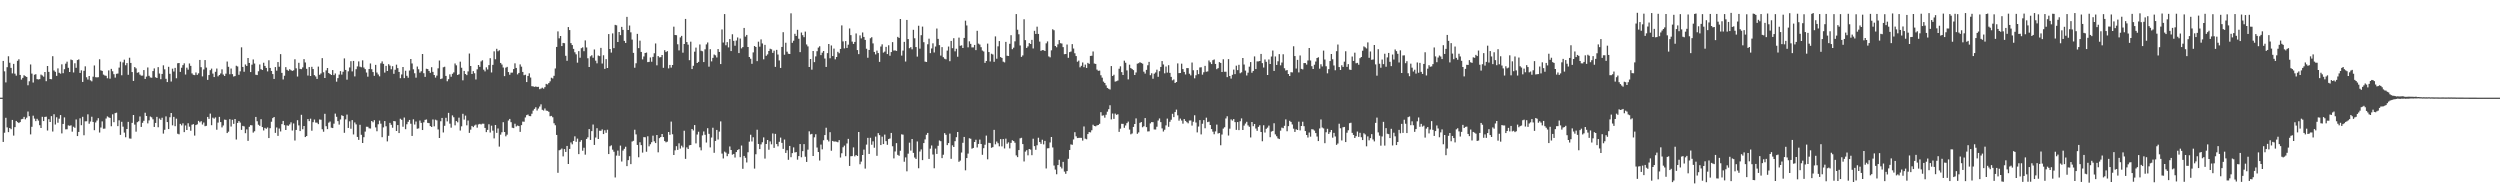 <?xml version="1.0" encoding="UTF-8"?>
<svg xmlns="http://www.w3.org/2000/svg" width="1920" height="150">
  <path d="M0 75.000h1v1.000H0zM1 75.000h1v1.000H1zM2 46.784h1v62.213H2zM3 54.760h1v47.157H3zM4 63.303h1v27.188H4zM5 51.619h1v46.233H5zM6 43.228h1v58.241H6zM7 48.174h1v50.119H7zM8 52.115h1v47.114H8zM9 56.349h1v35.782H9zM10 49.071h1v55.087H10zM11 56.576h1v41.081H11zM12 58.129h1v34.750H12zM13 46.698h1v47.123H13zM14 45.497h1v49.034H14zM15 57.567h1v36.204H15zM16 61.123h1v30.462H16zM17 59.790h1v31.506H17zM18 57.795h1v31.938H18zM19 58.532h1v33.102H19zM20 59.097h1v31.286H20zM21 65.481h1v20.164H21zM22 62.413h1v26.849H22zM23 49.520h1v53.723H23zM24 56.507h1v40.899H24zM25 63.373h1v25.441H25zM26 57.408h1v33.683H26zM27 56.966h1v36.059H27zM28 60.759h1v30.464H28zM29 61.011h1v31.586H29zM30 60.776h1v35.361H30zM31 57.276h1v41.021H31zM32 57.977h1v31.701H32zM33 58.858h1v34.098H33zM34 55.274h1v34.534H34zM35 62.379h1v27.237H35zM36 50.709h1v49.564H36zM37 55.184h1v36.350H37zM38 60.678h1v33.027H38zM39 60.891h1v28.324H39zM40 43.157h1v57.872H40zM41 54.121h1v33.641H41zM42 55.121h1v40.500H42zM43 58.291h1v31.795H43zM44 52.548h1v41.704H44zM45 55.919h1v35.210H45zM46 56.594h1v31.770H46zM47 49.420h1v53.033H47zM48 56.226h1v38.973H48zM49 53.136h1v37.029H49zM50 48.900h1v50.445H50zM51 47.369h1v51.919H51zM52 52.085h1v44.232H52zM53 55.292h1v41.347H53zM54 45.726h1v50.525H54zM55 46.160h1v54.948H55zM56 55.628h1v41.702H56zM57 48.589h1v49.542H57zM58 52.091h1v39.675H58zM59 46.126h1v58.374H59zM60 45.626h1v55.701H60zM61 56.011h1v34.877H61zM62 53.990h1v42.167H62zM63 62.903h1v26.820H63zM64 54.374h1v49.500H64zM65 50.932h1v42.250H65zM66 59.351h1v33.801H66zM67 61.078h1v26.739H67zM68 58.389h1v36.633H68zM69 61.714h1v31.639H69zM70 62.438h1v27.205H70zM71 58.890h1v34.758H71zM72 50.290h1v49.699H72zM73 59.264h1v34.813H73zM74 59.453h1v33.116H74zM75 59.295h1v31.486H75zM76 45.519h1v56.268H76zM77 53.999h1v43.961H77zM78 54.455h1v38.779H78zM79 57.288h1v41.605H79zM80 57.965h1v40.785H80zM81 58.192h1v32.820H81zM82 60.102h1v29.308H82zM83 54.065h1v36.026H83zM84 60.420h1v30.147H84zM85 52.878h1v44.093H85zM86 54.708h1v33.099H86zM87 57.004h1v36.854H87zM88 59.587h1v27.302H88zM89 56.693h1v29.836H89zM90 56.454h1v40.437H90zM91 51.922h1v40.515H91zM92 47.381h1v56.202H92zM93 57.796h1v35.761H93zM94 47.940h1v49.352H94zM95 45.836h1v56.016H95zM96 50.108h1v55.336H96zM97 48.441h1v50.656H97zM98 57.433h1v36.176H98zM99 44.318h1v62.007H99zM100 48.355h1v58.132H100zM101 55.342h1v39.044H101zM102 62.167h1v26.166H102zM103 51.527h1v44.170H103zM104 52.529h1v48.576H104zM105 55.875h1v37.966H105zM106 55.486h1v37.672H106zM107 57.287h1v32.179H107zM108 58.129h1v39.356H108zM109 58.056h1v36.274H109zM110 53.812h1v38.971H110zM111 60.623h1v25.973H111zM112 58.843h1v30.242H112zM113 51.808h1v42.945H113zM114 58.216h1v34.236H114zM115 59.505h1v29.995H115zM116 59.688h1v30.404H116zM117 54.570h1v37.083H117zM118 52.525h1v44.939H118zM119 59.349h1v35.083H119zM120 59.897h1v29.854H120zM121 51.575h1v46.177H121zM122 56.471h1v34.566H122zM123 60.840h1v31.237H123zM124 56.796h1v33.631H124zM125 50.158h1v52.466H125zM126 53.252h1v46.417H126zM127 60.526h1v28.872H127zM128 63.038h1v30.715H128zM129 51.312h1v47.832H129zM130 56.659h1v33.398H130zM131 62.632h1v24.177H131zM132 52.749h1v43.525H132zM133 54.962h1v34.789H133zM134 52.115h1v44.790H134zM135 60.117h1v31.044H135zM136 48.587h1v54.123H136zM137 48.368h1v54.788H137zM138 55.183h1v39.935H138zM139 52.018h1v44.278H139zM140 50.004h1v44.714H140zM141 48.655h1v52.826H141zM142 57.249h1v39.125H142zM143 51.957h1v47.860H143zM144 53.527h1v41.135H144zM145 48.729h1v48.551H145zM146 50.569h1v49.813H146zM147 56.395h1v39.402H147zM148 57.453h1v37.857H148zM149 57.725h1v46.392H149zM150 55.669h1v40.399H150zM151 57.492h1v37.997H151zM152 56.321h1v36.515H152zM153 46.042h1v47.888H153zM154 51.609h1v41.451H154zM155 58.663h1v36.986H155zM156 53.350h1v40.759H156zM157 46.128h1v50.814H157zM158 51.915h1v44.687H158zM159 61.344h1v28.445H159zM160 57.657h1v33.618H160zM161 53.920h1v33.336H161zM162 52.664h1v43.503H162zM163 56.513h1v33.861H163zM164 59.196h1v31.944H164zM165 55.162h1v35.009H165zM166 52.616h1v47.018H166zM167 58.604h1v35.554H167zM168 57.583h1v32.166H168zM169 56.444h1v37.282H169zM170 53.253h1v44.594H170zM171 57.255h1v39.124H171zM172 58.377h1v33.478H172zM173 56.579h1v35.497H173zM174 47.281h1v54.892H174zM175 51.284h1v49.829H175zM176 57.024h1v34.510H176zM177 52.629h1v44.529H177zM178 56.933h1v35.091H178zM179 58.762h1v36.372H179zM180 58.423h1v32.950H180zM181 50.468h1v56.699H181zM182 51.023h1v43.404H182zM183 57.448h1v35.538H183zM184 54.780h1v39.373H184zM185 36.328h1v63.402H185zM186 51.423h1v45.244H186zM187 55.069h1v42.003H187zM188 49.500h1v52.817H188zM189 50.630h1v48.767H189zM190 44.532h1v63.671H190zM191 48.344h1v49.027H191zM192 55.371h1v40.733H192zM193 49.658h1v46.620H193zM194 45.646h1v56.183H194zM195 48.797h1v52.008H195zM196 57.402h1v32.408H196zM197 57.664h1v35.478H197zM198 54.709h1v41.072H198zM199 49.508h1v47.168H199zM200 53.120h1v38.439H200zM201 53.780h1v43.814H201zM202 48.196h1v52.027H202zM203 50.647h1v47.531H203zM204 52.192h1v46.744H204zM205 54.846h1v43.039H205zM206 46.283h1v59.772H206zM207 52.165h1v46.281H207zM208 54.490h1v38.980H208zM209 56.889h1v33.849H209zM210 60.631h1v29.235H210zM211 51.498h1v50.534H211zM212 54.270h1v43.632H212zM213 47.658h1v56.697H213zM214 51.274h1v47.429H214zM215 41.556h1v59.384H215zM216 55.945h1v39.386H216zM217 61.041h1v31.833H217zM218 58.156h1v37.966H218zM219 51.550h1v48.269H219zM220 53.611h1v42.700H220zM221 54.378h1v42.244H221zM222 53.170h1v42.375H222zM223 53.893h1v40.055H223zM224 54.460h1v45.764H224zM225 53.990h1v40.844H225zM226 45.519h1v62.406H226zM227 52.480h1v47.293H227zM228 58.774h1v33.549H228zM229 48.218h1v48.066H229zM230 52.903h1v47.760H230zM231 53.159h1v35.010H231zM232 51.744h1v47.543H232zM233 45.428h1v51.361H233zM234 47.978h1v57.301H234zM235 52.836h1v51.644H235zM236 58.022h1v33.415H236zM237 51.504h1v41.536H237zM238 58.380h1v32.774H238zM239 51.319h1v49.067H239zM240 53.064h1v40.800H240zM241 57.681h1v34.111H241zM242 58.702h1v35.479H242zM243 60.617h1v33.572H243zM244 51.128h1v44.182H244zM245 57.467h1v34.302H245zM246 56.437h1v35.499H246zM247 44.633h1v54.667H247zM248 55.513h1v45.683H248zM249 59.926h1v27.465H249zM250 54.062h1v42.835H250zM251 52.247h1v46.951H251zM252 56.080h1v38.111H252zM253 56.828h1v36.531H253zM254 57.616h1v40.414H254zM255 53.797h1v44.554H255zM256 57.698h1v37.256H256zM257 56.444h1v30.780H257zM258 62.730h1v26.973H258zM259 60.021h1v33.017H259zM260 57.305h1v38.374H260zM261 54.633h1v37.124H261zM262 57.281h1v31.256H262zM263 55.110h1v33.969H263zM264 44.874h1v57.116H264zM265 53.731h1v37.987H265zM266 61.162h1v26.865H266zM267 54.776h1v43.479H267zM268 51.822h1v41.348H268zM269 47.010h1v51.877H269zM270 54.838h1v37.434H270zM271 46.804h1v56.445H271zM272 58.679h1v35.393H272zM273 53.145h1v42.411H273zM274 50.982h1v54.173H274zM275 47.144h1v60.293H275zM276 51.177h1v44.654H276zM277 51.642h1v51.884H277zM278 46.311h1v63.530H278zM279 51.840h1v53.534H279zM280 53.117h1v47.957H280zM281 55.729h1v41.586H281zM282 58.881h1v38.521H282zM283 52.982h1v45.558H283zM284 48.717h1v49.993H284zM285 53.141h1v39.811H285zM286 55.347h1v38.577H286zM287 58.208h1v34.103H287zM288 49.797h1v48.048H288zM289 55.692h1v45.108H289zM290 57.178h1v38.260H290zM291 58.648h1v33.980H291zM292 48.656h1v46.324H292zM293 47.148h1v58.214H293zM294 49.065h1v48.780H294zM295 55.773h1v37.195H295zM296 50.578h1v46.420H296zM297 54.507h1v54.091H297zM298 49.327h1v54.954H298zM299 50.367h1v43.971H299zM300 53.172h1v42.662H300zM301 50.829h1v47.257H301zM302 56.667h1v36.253H302zM303 53.574h1v39.600H303zM304 49.650h1v50.942H304zM305 52.302h1v43.770H305zM306 55.263h1v46.931H306zM307 60.042h1v31.161H307zM308 57.181h1v34.848H308zM309 51.478h1v45.861H309zM310 60.008h1v30.247H310zM311 54.326h1v44.898H311zM312 58.219h1v37.215H312zM313 59.706h1v33.847H313zM314 54.174h1v37.944H314zM315 45.332h1v49.678H315zM316 48.719h1v55.659H316zM317 53.228h1v38.396H317zM318 56.257h1v39.399H318zM319 59.629h1v33.695H319zM320 51.113h1v47.747H320zM321 53.180h1v45.410H321zM322 55.801h1v36.778H322zM323 54.715h1v39.643H323zM324 41.450h1v58.415H324zM325 56.217h1v37.714H325zM326 59.035h1v33.028H326zM327 52.774h1v38.951H327zM328 53.020h1v41.336H328zM329 54.497h1v40.063H329zM330 55.914h1v40.905H330zM331 51.584h1v45.941H331zM332 55.207h1v36.519H332zM333 57.578h1v39.421H333zM334 59.596h1v32.295H334zM335 58.062h1v34.417H335zM336 52.465h1v46.977H336zM337 46.486h1v59.491H337zM338 60.720h1v32.399H338zM339 60.260h1v30.299H339zM340 51.679h1v50.033H340zM341 51.240h1v45.352H341zM342 58.296h1v32.195H342zM343 62.391h1v30.822H343zM344 60.806h1v25.872H344zM345 57.064h1v37.889H345zM346 58.940h1v39.090H346zM347 56.656h1v31.971H347zM348 55.611h1v34.474H348zM349 48.766h1v47.482H349zM350 50.181h1v42.794H350zM351 57.608h1v36.329H351zM352 57.061h1v33.283H352zM353 47.367h1v52.867H353zM354 52.006h1v45.014H354zM355 61.673h1v25.701H355zM356 54.475h1v37.398H356zM357 56.841h1v31.924H357zM358 57.707h1v38.563H358zM359 54.832h1v37.725H359zM360 41.092h1v60.936H360zM361 50.664h1v48.896H361zM362 56.837h1v39.885H362zM363 54.653h1v42.989H363zM364 56.272h1v40.155H364zM365 61.030h1v34.663H365zM366 53.259h1v44.777H366zM367 49.895h1v45.633H367zM368 51.358h1v43.788H368zM369 47.140h1v48.471H369zM370 46.304h1v48.674H370zM371 53.508h1v41.506H371zM372 54.829h1v43.418H372zM373 51.712h1v49.770H373zM374 53.339h1v46.397H374zM375 50.010h1v45.418H375zM376 44.672h1v57.105H376zM377 55.649h1v40.855H377zM378 49.836h1v50.508H378zM379 39.410h1v66.866H379zM380 45.530h1v50.457H380zM381 37.467h1v64.600H381zM382 39.351h1v59.315H382zM383 38.599h1v73.996H383zM384 48.343h1v55.066H384zM385 49.560h1v52.028H385zM386 51.866h1v41.981H386zM387 58.495h1v42.861H387zM388 51.970h1v52.756H388zM389 51.332h1v52.087H389zM390 55.329h1v37.266H390zM391 57.393h1v33.929H391zM392 55.830h1v38.037H392zM393 55.739h1v42.380H393zM394 53.049h1v45.359H394zM395 48.630h1v46.422H395zM396 52.191h1v44.917H396zM397 57.138h1v39.283H397zM398 55.988h1v40.842H398zM399 49.441h1v51.814H399zM400 51.206h1v44.919H400zM401 55.263h1v38.113H401zM402 57.757h1v35.723H402zM403 57.401h1v32.804H403zM404 63.052h1v25.361H404zM405 58.322h1v29.629H405zM406 56.326h1v32.815H406zM407 59.548h1v29.672H407zM408 66.185h1v21.140H408zM409 66.351h1v18.587H409zM410 66.689h1v16.918H410zM411 66.408h1v15.988H411zM412 66.758h1v18.144H412zM413 66.685h1v16.658H413zM414 68.492h1v13.308H414zM415 67.999h1v12.129H415zM416 67.340h1v17.007H416zM417 68.101h1v16.783H417zM418 66.913h1v16.377H418zM419 64.396h1v20.559H419zM420 64.859h1v20.292H420zM421 63.815h1v22.025H421zM422 62.463h1v26.847H422zM423 59.704h1v29.298H423zM424 60.269h1v29.779H424zM425 58.196h1v36.479H425zM426 52.569h1v43.616H426zM427 36.062h1v67.582H427zM428 24.114h1v108.590H428zM429 29.444h1v85.963H429zM430 27.634h1v87.316H430zM431 35.397h1v78.658H431zM432 32.961h1v87.140H432zM433 33.171h1v81.324H433zM434 42.848h1v73.847H434zM435 46.684h1v65.385H435zM436 20.804h1v105.136H436zM437 23.069h1v91.325H437zM438 33.101h1v76.295H438zM439 34.609h1v76.240H439zM440 37.554h1v70.699H440zM441 40.127h1v64.553H441zM442 41.703h1v67.179H442zM443 48.149h1v58.292H443zM444 39.279h1v79.116H444zM445 44.348h1v64.539H445zM446 37.028h1v70.606H446zM447 36.351h1v79.426H447zM448 39.322h1v74.114H448zM449 31.039h1v87.762H449zM450 36.451h1v70.238H450zM451 44.763h1v60.721H451zM452 51.480h1v47.626H452zM453 43.288h1v64.159H453zM454 42.448h1v58.243H454zM455 44.338h1v51.299H455zM456 38.009h1v73.317H456zM457 46.571h1v59.037H457zM458 48.623h1v49.836H458zM459 42.657h1v64.104H459zM460 43.131h1v57.257H460zM461 36.781h1v63.652H461zM462 48.808h1v50.593H462zM463 42.436h1v60.504H463zM464 52.882h1v47.144H464zM465 45.412h1v56.581H465zM466 52.209h1v47.439H466zM467 26.142h1v92.206H467zM468 37.622h1v74.725H468zM469 40.410h1v71.203H469zM470 25.643h1v89.318H470zM471 36.963h1v79.594H471zM472 19.106h1v117.200H472zM473 19.478h1v100.039H473zM474 32.253h1v83.407H474zM475 24.564h1v95.082H475zM476 26.971h1v84.846H476zM477 20.632h1v103.434H477zM478 22.958h1v92.686H478zM479 31.406h1v82.858H479zM480 32.991h1v79.715H480zM481 12.931h1v114.659H481zM482 23.031h1v99.939H482zM483 19.630h1v100.357H483zM484 24.841h1v101.218H484zM485 30.424h1v78.261H485zM486 40.591h1v67.563H486zM487 52.018h1v47.630H487zM488 48.598h1v54.598H488zM489 26.024h1v85.283H489zM490 36.944h1v83.830H490zM491 31.246h1v78.016H491zM492 39.898h1v71.543H492zM493 45.632h1v71.575H493zM494 43.383h1v61.922H494zM495 40.717h1v64.722H495zM496 40.320h1v76.233H496zM497 47.720h1v56.926H497zM498 47.490h1v64.870H498zM499 44.135h1v66.657H499zM500 47.389h1v61.810H500zM501 43.690h1v60.517H501zM502 40.888h1v67.664H502zM503 33.386h1v76.507H503zM504 50.198h1v53.482H504zM505 43.038h1v73.970H505zM506 44.088h1v62.016H506zM507 43.864h1v61.357H507zM508 42.227h1v60.696H508zM509 52.048h1v53.216H509zM510 38.544h1v69.805H510zM511 40.002h1v69.330H511zM512 39.262h1v69.515H512zM513 52.536h1v48.834H513zM514 49.851h1v53.670H514zM515 51.924h1v41.452H515zM516 49.926h1v53.168H516zM517 20.459h1v98.566H517zM518 26.882h1v88.580H518zM519 27.036h1v85.250H519zM520 33.974h1v81.116H520zM521 38.690h1v71.382H521zM522 28.697h1v85.431H522zM523 27.554h1v84.293H523zM524 40.443h1v72.744H524zM525 33.783h1v66.638H525zM526 14.543h1v107.477H526zM527 32.323h1v80.855H527zM528 34.298h1v80.129H528zM529 46.218h1v65.382H529zM530 31.997h1v79.361H530zM531 53.055h1v46.018H531zM532 50.536h1v49.667H532zM533 39.682h1v56.387H533zM534 36.581h1v73.543H534zM535 48.366h1v54.938H535zM536 47.514h1v53.657H536zM537 34.146h1v79.013H537zM538 38.967h1v76.464H538zM539 39.388h1v64.586H539zM540 47.692h1v53.279H540zM541 37.883h1v65.619H541zM542 34.087h1v75.357H542zM543 32.615h1v65.830H543zM544 51.203h1v51.581H544zM545 37.797h1v75.386H545zM546 47.157h1v58.467H546zM547 44.427h1v53.656H547zM548 41.894h1v75.479H548zM549 42.495h1v65.743H549zM550 44.115h1v55.694H550zM551 37.669h1v69.515H551zM552 39.904h1v61.163H552zM553 49.187h1v44.038H553zM554 22.618h1v95.356H554zM555 32.653h1v89.050H555zM556 10.820h1v105.619H556zM557 34.742h1v82.462H557zM558 32.348h1v87.631H558zM559 36.427h1v81.704H559zM560 29.997h1v82.501H560zM561 39.222h1v75.967H561zM562 26.307h1v92.474H562zM563 31.397h1v86.817H563zM564 35.143h1v85.860H564zM565 31.116h1v85.657H565zM566 28.798h1v86.448H566zM567 40.744h1v73.816H567zM568 29.599h1v91.126H568zM569 37.152h1v74.608H569zM570 36.165h1v93.473H570zM571 21.447h1v98.287H571zM572 28.134h1v93.080H572zM573 26.814h1v97.959H573zM574 36.107h1v80.840H574zM575 43.761h1v65.028H575zM576 45.132h1v58.323H576zM577 49.007h1v59.641H577zM578 40.267h1v65.160H578zM579 35.318h1v94.180H579zM580 36.092h1v82.361H580zM581 46.929h1v52.704H581zM582 32.000h1v78.566H582zM583 35.860h1v78.617H583zM584 30.281h1v80.596H584zM585 33.401h1v75.876H585zM586 45.563h1v59.937H586zM587 34.462h1v87.334H587zM588 42.841h1v67.753H588zM589 41.792h1v65.743H589zM590 39.190h1v75.812H590zM591 37.440h1v71.134H591zM592 37.877h1v72.973H592zM593 40.592h1v61.926H593zM594 38.917h1v74.667H594zM595 51.358h1v51.430H595zM596 38.303h1v72.358H596zM597 41.856h1v70.511H597zM598 46.433h1v62.465H598zM599 52.183h1v53.496H599zM600 36.052h1v73.651H600zM601 24.750h1v89.573H601zM602 42.047h1v65.107H602zM603 32.812h1v84.637H603zM604 39.669h1v75.719H604zM605 41.282h1v81.450H605zM606 41.464h1v70.612H606zM607 10.219h1v110.494H607zM608 32.860h1v84.727H608zM609 31.273h1v81.910H609zM610 25.945h1v91.163H610zM611 27.607h1v89.193H611zM612 22.867h1v99.740H612zM613 29.763h1v90.100H613zM614 40.024h1v70.643H614zM615 24.989h1v95.812H615zM616 27.047h1v89.014H616zM617 28.572h1v82.105H617zM618 24.268h1v96.087H618zM619 34.140h1v90.247H619zM620 35.611h1v79.310H620zM621 51.451h1v49.411H621zM622 45.288h1v57.939H622zM623 53.512h1v49.308H623zM624 39.174h1v80.646H624zM625 47.703h1v57.788H625zM626 43.292h1v59.829H626zM627 39.308h1v74.004H627zM628 36.554h1v80.207H628zM629 35.509h1v87.793H629zM630 42.331h1v68.718H630zM631 40.448h1v74.216H631zM632 39.170h1v68.554H632zM633 44.954h1v58.777H633zM634 51.393h1v46.692H634zM635 40.781h1v66.580H635zM636 33.769h1v74.882H636zM637 44.761h1v56.751H637zM638 34.916h1v80.833H638zM639 43.069h1v65.168H639zM640 37.341h1v71.421H640zM641 45.592h1v63.044H641zM642 43.754h1v65.110H642zM643 39.774h1v69.478H643zM644 40.888h1v66.732H644zM645 37.579h1v83.415H645zM646 19.482h1v98.245H646zM647 31.784h1v81.312H647zM648 37.150h1v74.681H648zM649 31.559h1v88.417H649zM650 36.838h1v73.368H650zM651 34.282h1v72.373H651zM652 21.860h1v105.567H652zM653 26.997h1v93.025H653zM654 31.957h1v87.899H654zM655 33.733h1v79.490H655zM656 32.200h1v87.917H656zM657 25.711h1v93.348H657zM658 38.428h1v81.405H658zM659 41.574h1v59.819H659zM660 27.196h1v98.949H660zM661 29.497h1v94.609H661zM662 24.908h1v94.126H662zM663 28.363h1v86.532H663zM664 30.665h1v98.816H664zM665 37.438h1v73.609H665zM666 44.319h1v61.553H666zM667 38.371h1v79.853H667zM668 29.365h1v76.441H668zM669 28.577h1v82.580H669zM670 33.330h1v75.190H670zM671 39.879h1v73.590H671zM672 41.771h1v63.143H672zM673 38.868h1v80.776H673zM674 40.745h1v61.513H674zM675 47.519h1v56.244H675zM676 35.735h1v75.684H676zM677 34.042h1v70.903H677zM678 40.404h1v70.219H678zM679 39.638h1v63.719H679zM680 35.995h1v72.399H680zM681 41.520h1v69.676H681zM682 34.745h1v72.078H682zM683 42.780h1v63.544H683zM684 39.981h1v62.126H684zM685 32.355h1v79.965H685zM686 38.785h1v82.884H686zM687 38.697h1v77.629H687zM688 39.093h1v70.857H688zM689 28.290h1v90.642H689zM690 29.151h1v90.482H690zM691 14.570h1v101.214H691zM692 42.699h1v60.487H692zM693 38.855h1v64.566H693zM694 32.145h1v92.055H694zM695 47.272h1v73.630H695zM696 15.299h1v116.269H696zM697 30.006h1v88.032H697zM698 37.007h1v72.564H698zM699 36.183h1v79.493H699zM700 37.871h1v68.898H700zM701 22.902h1v94.515H701zM702 29.382h1v91.605H702zM703 36.146h1v85.902H703zM704 43.450h1v65.194H704zM705 19.744h1v109.462H705zM706 37.402h1v78.997H706zM707 27.046h1v87.708H707zM708 20.408h1v102.577H708zM709 32.405h1v77.469H709zM710 47.306h1v59.730H710zM711 47.631h1v55.916H711zM712 34.002h1v68.075H712zM713 29.719h1v92.341H713zM714 40.803h1v73.370H714zM715 37.245h1v74.488H715zM716 33.272h1v85.385H716zM717 40.299h1v88.932H717zM718 35.717h1v78.421H718zM719 21.927h1v96.272H719zM720 29.860h1v82.099H720zM721 34.670h1v73.183H721zM722 42.697h1v65.748H722zM723 36.184h1v85.271H723zM724 43.927h1v74.917H724zM725 45.127h1v57.115H725zM726 45.577h1v57.959H726zM727 38.867h1v72.605H727zM728 35.731h1v74.128H728zM729 46.988h1v55.641H729zM730 31.457h1v90.501H730zM731 37.006h1v74.615H731zM732 29.356h1v83.518H732zM733 39.405h1v69.057H733zM734 37.451h1v67.940H734zM735 43.587h1v57.814H735zM736 28.892h1v95.389H736zM737 35.170h1v88.195H737zM738 34.821h1v82.340H738zM739 36.884h1v72.787H739zM740 29.126h1v76.045H740zM741 15.896h1v114.904H741zM742 19.575h1v101.824H742zM743 36.345h1v81.608H743zM744 31.746h1v74.435H744zM745 33.673h1v72.863H745zM746 36.425h1v77.771H746zM747 36.391h1v77.216H747zM748 34.496h1v74.570H748zM749 38.490h1v68.827H749zM750 23.645h1v89.597H750zM751 33.509h1v77.020H751zM752 34.212h1v72.985H752zM753 36.271h1v74.337H753zM754 38.783h1v80.086H754zM755 39.532h1v74.281H755zM756 48.286h1v62.881H756zM757 46.847h1v57.274H757zM758 33.494h1v88.864H758zM759 39.987h1v69.697H759zM760 47.217h1v62.718H760zM761 41.268h1v72.245H761zM762 41.844h1v71.152H762zM763 47.472h1v52.247H763zM764 27.978h1v82.890H764zM765 45.098h1v63.583H765zM766 35.581h1v74.451H766zM767 31.561h1v80.808H767zM768 43.810h1v63.027H768zM769 44.501h1v67.939H769zM770 47.341h1v59.479H770zM771 47.921h1v66.094H771zM772 32.146h1v74.326H772zM773 42.822h1v67.567H773zM774 42.984h1v66.323H774zM775 33.647h1v80.308H775zM776 27.037h1v82.689H776zM777 37.792h1v69.935H777zM778 36.590h1v71.767H778zM779 31.767h1v77.876H779zM780 10.813h1v108.515H780zM781 22.835h1v97.862H781zM782 26.303h1v88.964H782zM783 34.927h1v71.307H783zM784 43.692h1v62.139H784zM785 42.554h1v68.108H785zM786 14.793h1v109.190H786zM787 30.812h1v85.637H787zM788 36.833h1v78.517H788zM789 35.634h1v83.645H789zM790 33.111h1v81.303H790zM791 33.806h1v81.072H791zM792 30.621h1v88.596H792zM793 37.245h1v69.294H793zM794 23.655h1v88.564H794zM795 26.055h1v88.974H795zM796 20.464h1v91.097H796zM797 26.051h1v79.741H797zM798 31.951h1v77.148H798zM799 39.086h1v71.394H799zM800 38.427h1v68.869H800zM801 38.568h1v72.320H801zM802 39.187h1v69.011H802zM803 33.297h1v96.090H803zM804 31.795h1v82.143H804zM805 43.318h1v70.519H805zM806 44.030h1v65.376H806zM807 38.646h1v66.545H807zM808 22.495h1v90.769H808zM809 23.219h1v103.906H809zM810 35.337h1v94.936H810zM811 36.281h1v97.552H811zM812 34.056h1v92.693H812zM813 30.771h1v91.970H813zM814 33.180h1v94.860H814zM815 33.424h1v95.972H815zM816 36.177h1v88.120H816zM817 41.648h1v90.129H817zM818 41.479h1v92.023H818zM819 34.187h1v97.205H819zM820 44.410h1v77.557H820zM821 40.020h1v75.187H821zM822 39.595h1v71.304H822zM823 33.893h1v77.297H823zM824 37.286h1v69.846H824zM825 40.923h1v60.623H825zM826 43.048h1v61.641H826zM827 47.405h1v58.606H827zM828 46.526h1v59.356H828zM829 51.723h1v54.114H829zM830 50.517h1v55.343H830zM831 47.978h1v59.994H831zM832 51.616h1v45.526H832zM833 49.589h1v56.899H833zM834 52.171h1v54.777H834zM835 48.300h1v54.643H835zM836 49.058h1v52.376H836zM837 42.963h1v58.725H837zM838 42.805h1v57.264H838zM839 39.529h1v56.244H839zM840 48.769h1v47.987H840zM841 49.099h1v47.926H841zM842 53.469h1v42.849H842zM843 54.365h1v41.617H843zM844 54.225h1v40.867H844zM845 57.801h1v28.371H845zM846 59.665h1v29.161H846zM847 62.656h1v25.928H847zM848 63.729h1v26.641H848zM849 65.578h1v22.519H849zM850 67.521h1v18.258H850zM851 68.201h1v15.685H851zM852 68.784h1v12.075H852zM853 50.719h1v40.980H853zM854 58.361h1v28.857H854zM855 57.413h1v33.865H855zM856 62.690h1v24.546H856zM857 62.339h1v25.898H857zM858 61.825h1v25.932H858zM859 52.812h1v48.446H859zM860 50.952h1v47.888H860zM861 55.375h1v39.713H861zM862 57.617h1v37.526H862zM863 46.605h1v51.553H863zM864 48.160h1v48.181H864zM865 54.064h1v40.502H865zM866 60.980h1v32.384H866zM867 49.657h1v49.884H867zM868 52.266h1v50.926H868zM869 53.021h1v49.467H869zM870 53.873h1v43.611H870zM871 57.602h1v37.654H871zM872 55.678h1v35.235H872zM873 48.893h1v53.842H873zM874 48.527h1v53.174H874zM875 47.792h1v46.562H875zM876 48.331h1v45.366H876zM877 48.894h1v48.864H877zM878 55.045h1v41.937H878zM879 56.533h1v34.153H879zM880 53.652h1v43.988H880zM881 50.101h1v50.849H881zM882 47.516h1v53.342H882zM883 57.745h1v37.051H883zM884 56.276h1v37.447H884zM885 60.478h1v33.362H885zM886 56.570h1v42.865H886zM887 55.673h1v43.794H887zM888 53.485h1v43.868H888zM889 59.003h1v33.552H889zM890 54.688h1v36.317H890zM891 51.392h1v42.406H891zM892 46.907h1v51.678H892zM893 49.525h1v51.516H893zM894 56.296h1v43.321H894zM895 51.113h1v45.187H895zM896 55.736h1v35.371H896zM897 50.080h1v47.318H897zM898 55.973h1v37.550H898zM899 59.031h1v32.910H899zM900 61.706h1v25.668H900zM901 61.036h1v28.900H901zM902 63.726h1v22.352H902zM903 62.989h1v21.177H903zM904 48.708h1v39.866H904zM905 56.179h1v36.511H905zM906 56.083h1v34.983H906zM907 48.876h1v43.681H907zM908 53.022h1v41.958H908zM909 55.240h1v36.226H909zM910 57.181h1v35.716H910zM911 52.287h1v41.582H911zM912 52.302h1v42.401H912zM913 56.643h1v35.926H913zM914 57.931h1v34.600H914zM915 48.007h1v48.430H915zM916 53.977h1v39.537H916zM917 60.179h1v28.361H917zM918 57.828h1v36.269H918zM919 53.827h1v47.881H919zM920 56.936h1v40.261H920zM921 51.788h1v40.453H921zM922 51.656h1v51.544H922zM923 57.340h1v37.712H923zM924 55.513h1v36.736H924zM925 50.584h1v47.943H925zM926 55.082h1v35.296H926zM927 54.818h1v38.972H927zM928 46.417h1v47.041H928zM929 47.816h1v48.162H929zM930 49.204h1v49.912H930zM931 46.228h1v54.872H931zM932 45.669h1v57.454H932zM933 49.090h1v51.814H933zM934 53.126h1v42.590H934zM935 52.321h1v50.225H935zM936 47.712h1v54.413H936zM937 48.346h1v63.211H937zM938 55.296h1v48.041H938zM939 45.504h1v53.273H939zM940 55.069h1v42.649H940zM941 55.094h1v35.905H941zM942 59.254h1v30.019H942zM943 45.423h1v58.654H943zM944 58.349h1v40.485H944zM945 60.341h1v31.361H945zM946 57.464h1v35.175H946zM947 53.473h1v37.967H947zM948 56.947h1v36.858H948zM949 50.434h1v49.303H949zM950 53.879h1v39.843H950zM951 49.769h1v50.185H951zM952 56.291h1v36.860H952zM953 55.534h1v35.412H953zM954 44.552h1v55.279H954zM955 49.542h1v46.926H955zM956 54.229h1v40.655H956zM957 57.967h1v35.592H957zM958 55.822h1v40.461H958zM959 51.203h1v46.158H959zM960 47.681h1v57.878H960zM961 55.861h1v37.836H961zM962 54.455h1v42.484H962zM963 43.331h1v51.893H963zM964 53.029h1v45.678H964zM965 47.147h1v53.311H965zM966 47.178h1v50.239H966zM967 46.831h1v49.388H967zM968 41.404h1v59.974H968zM969 48.487h1v59.993H969zM970 51.864h1v44.348H970zM971 45.683h1v56.087H971zM972 47.487h1v51.412H972zM973 57.620h1v40.363H973zM974 45.656h1v50.826H974zM975 49.162h1v56.232H975zM976 43.391h1v57.685H976zM977 38.812h1v61.747H977zM978 54.458h1v40.204H978zM979 43.373h1v59.852H979zM980 49.861h1v54.797H980zM981 47.061h1v59.230H981zM982 41.588h1v65.207H982zM983 50.188h1v50.174H983zM984 48.024h1v49.955H984zM985 41.651h1v56.802H985zM986 52.404h1v44.212H986zM987 54.184h1v37.498H987zM988 53.812h1v47.009H988zM989 56.839h1v40.043H989zM990 58.369h1v34.422H990zM991 55.458h1v38.174H991zM992 55.580h1v39.991H992zM993 35.545h1v63.252H993zM994 43.083h1v58.256H994zM995 52.640h1v46.692H995zM996 45.977h1v53.849H996zM997 55.587h1v37.857H997zM998 42.619h1v57.542H998zM999 52.899h1v43.878H999zM1000 53.299h1v40.199H1000zM1001 48.424h1v48.477H1001zM1002 48.421h1v52.249H1002zM1003 49.618h1v54.064H1003zM1004 46.458h1v59.188H1004zM1005 36.861h1v64.942H1005zM1006 46.426h1v58.533H1006zM1007 50.859h1v48.351H1007zM1008 52.974h1v46.434H1008zM1009 49.727h1v50.590H1009zM1010 47.263h1v54.950H1010zM1011 44.526h1v60.358H1011zM1012 43.992h1v64.334H1012zM1013 52.748h1v45.903H1013zM1014 49.335h1v42.427H1014zM1015 51.021h1v46.907H1015zM1016 38.858h1v59.735H1016zM1017 45.699h1v64.265H1017zM1018 50.894h1v50.685H1018zM1019 56.296h1v42.625H1019zM1020 53.103h1v49.753H1020zM1021 46.882h1v54.672H1021zM1022 41.452h1v58.367H1022zM1023 45.532h1v60.206H1023zM1024 50.274h1v51.792H1024zM1025 53.964h1v50.834H1025zM1026 39.330h1v71.915H1026zM1027 34.204h1v76.029H1027zM1028 51.516h1v43.532H1028zM1029 53.753h1v44.732H1029zM1030 50.114h1v57.777H1030zM1031 51.380h1v46.335H1031zM1032 47.364h1v50.107H1032zM1033 39.357h1v69.762H1033zM1034 51.344h1v50.580H1034zM1035 49.253h1v50.774H1035zM1036 53.439h1v41.177H1036zM1037 53.702h1v40.555H1037zM1038 43.426h1v58.619H1038zM1039 46.818h1v56.823H1039zM1040 40.439h1v65.542H1040zM1041 48.605h1v55.982H1041zM1042 48.263h1v52.778H1042zM1043 49.706h1v55.414H1043zM1044 44.677h1v57.324H1044zM1045 43.762h1v61.661H1045zM1046 38.964h1v68.582H1046zM1047 35.638h1v66.722H1047zM1048 36.344h1v66.918H1048zM1049 37.233h1v75.134H1049zM1050 32.585h1v72.192H1050zM1051 44.370h1v63.414H1051zM1052 39.535h1v66.573H1052zM1053 45.933h1v57.093H1053zM1054 45.645h1v61.452H1054zM1055 34.540h1v74.062H1055zM1056 49.481h1v44.856H1056zM1057 58.102h1v32.205H1057zM1058 37.798h1v63.884H1058zM1059 48.944h1v55.262H1059zM1060 52.042h1v59.839H1060zM1061 45.717h1v59.085H1061zM1062 49.247h1v44.321H1062zM1063 41.278h1v70.558H1063zM1064 51.255h1v47.126H1064zM1065 44.071h1v58.645H1065zM1066 40.633h1v62.404H1066zM1067 47.476h1v58.581H1067zM1068 50.811h1v48.101H1068zM1069 41.905h1v69.804H1069zM1070 45.716h1v56.221H1070zM1071 37.998h1v66.693H1071zM1072 39.272h1v72.162H1072zM1073 41.304h1v67.731H1073zM1074 47.949h1v51.776H1074zM1075 38.658h1v63.711H1075zM1076 56.075h1v39.042H1076zM1077 42.576h1v59.478H1077zM1078 42.520h1v49.440H1078zM1079 48.542h1v46.476H1079zM1080 46.977h1v55.202H1080zM1081 56.290h1v33.646H1081zM1082 58.543h1v30.900H1082zM1083 48.897h1v47.272H1083zM1084 51.982h1v41.200H1084zM1085 54.931h1v41.283H1085zM1086 53.557h1v47.692H1086zM1087 56.519h1v42.601H1087zM1088 47.954h1v45.218H1088zM1089 55.852h1v34.363H1089zM1090 48.289h1v49.116H1090zM1091 55.185h1v39.945H1091zM1092 56.788h1v40.448H1092zM1093 49.123h1v47.407H1093zM1094 40.129h1v65.536H1094zM1095 57.965h1v40.775H1095zM1096 52.724h1v44.872H1096zM1097 50.093h1v52.354H1097zM1098 51.228h1v48.227H1098zM1099 51.011h1v41.997H1099zM1100 49.250h1v50.497H1100zM1101 36.441h1v67.946H1101zM1102 43.295h1v57.354H1102zM1103 47.791h1v48.569H1103zM1104 44.200h1v54.450H1104zM1105 42.639h1v62.777H1105zM1106 43.426h1v58.271H1106zM1107 45.350h1v54.050H1107zM1108 34.710h1v76.093H1108zM1109 41.398h1v62.271H1109zM1110 37.510h1v81.663H1110zM1111 26.846h1v87.212H1111zM1112 31.402h1v72.903H1112zM1113 47.934h1v54.192H1113zM1114 33.130h1v75.345H1114zM1115 41.184h1v63.234H1115zM1116 45.487h1v60.547H1116zM1117 35.762h1v73.609H1117zM1118 44.435h1v54.890H1118zM1119 45.874h1v52.638H1119zM1120 41.280h1v59.625H1120zM1121 43.342h1v61.514H1121zM1122 46.694h1v54.576H1122zM1123 51.434h1v44.479H1123zM1124 58.699h1v39.613H1124zM1125 52.866h1v44.563H1125zM1126 49.770h1v47.462H1126zM1127 49.856h1v53.014H1127zM1128 46.190h1v58.373H1128zM1129 47.804h1v51.665H1129zM1130 48.260h1v59.627H1130zM1131 44.025h1v57.304H1131zM1132 44.416h1v57.481H1132zM1133 42.121h1v60.528H1133zM1134 43.068h1v65.177H1134zM1135 38.810h1v69.109H1135zM1136 49.723h1v52.393H1136zM1137 54.220h1v40.194H1137zM1138 49.307h1v46.486H1138zM1139 40.826h1v64.994H1139zM1140 50.390h1v52.822H1140zM1141 47.502h1v58.390H1141zM1142 35.059h1v67.130H1142zM1143 48.014h1v51.227H1143zM1144 39.229h1v64.518H1144zM1145 43.378h1v61.843H1145zM1146 49.259h1v48.579H1146zM1147 40.161h1v58.648H1147zM1148 46.206h1v48.622H1148zM1149 50.074h1v42.868H1149zM1150 37.810h1v70.248H1150zM1151 49.377h1v53.317H1151zM1152 43.202h1v65.617H1152zM1153 50.332h1v45.711H1153zM1154 52.516h1v43.848H1154zM1155 57.985h1v38.354H1155zM1156 50.867h1v51.330H1156zM1157 52.500h1v48.104H1157zM1158 51.918h1v46.283H1158zM1159 42.473h1v58.421H1159zM1160 57.880h1v38.817H1160zM1161 47.087h1v53.833H1161zM1162 54.679h1v45.792H1162zM1163 43.350h1v58.137H1163zM1164 54.081h1v46.739H1164zM1165 58.025h1v37.680H1165zM1166 44.187h1v53.537H1166zM1167 50.903h1v45.949H1167zM1168 51.859h1v44.575H1168zM1169 57.063h1v35.289H1169zM1170 52.680h1v39.232H1170zM1171 55.511h1v41.647H1171zM1172 50.044h1v42.245H1172zM1173 51.497h1v45.925H1173zM1174 55.565h1v39.266H1174zM1175 54.911h1v39.046H1175zM1176 57.375h1v34.079H1176zM1177 53.974h1v40.097H1177zM1178 46.951h1v53.546H1178zM1179 57.184h1v33.427H1179zM1180 57.010h1v34.173H1180zM1181 56.867h1v37.409H1181zM1182 51.090h1v42.022H1182zM1183 56.348h1v37.793H1183zM1184 47.875h1v48.453H1184zM1185 52.317h1v40.565H1185zM1186 55.072h1v41.853H1186zM1187 48.333h1v49.762H1187zM1188 50.219h1v49.259H1188zM1189 41.251h1v68.637H1189zM1190 45.914h1v51.488H1190zM1191 44.361h1v63.555H1191zM1192 47.738h1v55.116H1192zM1193 48.351h1v57.598H1193zM1194 52.975h1v46.214H1194zM1195 57.301h1v39.630H1195zM1196 55.676h1v41.173H1196zM1197 57.550h1v35.028H1197zM1198 56.378h1v39.907H1198zM1199 47.868h1v51.652H1199zM1200 45.216h1v52.721H1200zM1201 55.001h1v42.562H1201zM1202 46.152h1v50.450H1202zM1203 48.973h1v54.862H1203zM1204 51.114h1v56.398H1204zM1205 44.494h1v64.995H1205zM1206 34.755h1v72.150H1206zM1207 49.832h1v48.767H1207zM1208 45.289h1v55.734H1208zM1209 39.531h1v63.131H1209zM1210 43.811h1v56.503H1210zM1211 42.207h1v61.359H1211zM1212 42.919h1v72.491H1212zM1213 46.832h1v53.134H1213zM1214 48.639h1v50.170H1214zM1215 48.712h1v54.554H1215zM1216 47.550h1v54.841H1216zM1217 42.474h1v55.049H1217zM1218 49.065h1v50.606H1218zM1219 42.020h1v59.826H1219zM1220 42.824h1v63.077H1220zM1221 47.755h1v52.459H1221zM1222 46.236h1v63.233H1222zM1223 43.096h1v63.148H1223zM1224 49.725h1v51.790H1224zM1225 45.221h1v56.899H1225zM1226 40.906h1v70.575H1226zM1227 34.086h1v72.726H1227zM1228 36.216h1v77.801H1228zM1229 29.994h1v87.517H1229zM1230 44.430h1v58.652H1230zM1231 42.424h1v67.622H1231zM1232 42.420h1v66.094H1232zM1233 46.769h1v57.054H1233zM1234 35.070h1v69.995H1234zM1235 42.187h1v58.580H1235zM1236 57.732h1v33.950H1236zM1237 57.730h1v30.262H1237zM1238 57.021h1v37.850H1238zM1239 54.948h1v41.703H1239zM1240 62.692h1v28.676H1240zM1241 59.300h1v27.984H1241zM1242 58.021h1v30.153H1242zM1243 63.104h1v20.844H1243zM1244 64.570h1v19.933H1244zM1245 65.664h1v18.500H1245zM1246 66.539h1v17.104H1246zM1247 62.760h1v24.230H1247zM1248 63.110h1v21.899H1248zM1249 65.261h1v20.458H1249zM1250 63.145h1v24.782H1250zM1251 61.064h1v27.419H1251zM1252 53.932h1v37.725H1252zM1253 56.169h1v34.690H1253zM1254 56.287h1v49.284H1254zM1255 47.899h1v53.148H1255zM1256 18.077h1v109.836H1256zM1257 9.840h1v127.547H1257zM1258 22.722h1v105.144H1258zM1259 16.958h1v110.674H1259zM1260 23.596h1v108.455H1260zM1261 18.689h1v108.509H1261zM1262 10.473h1v124.040H1262zM1263 27.532h1v99.113H1263zM1264 25.601h1v103.212H1264zM1265 20.361h1v109.260H1265zM1266 17.289h1v107.551H1266zM1267 25.104h1v96.542H1267zM1268 10.040h1v128.736H1268zM1269 28.401h1v99.863H1269zM1270 22.159h1v104.609H1270zM1271 28.664h1v90.554H1271zM1272 28.486h1v88.722H1272zM1273 10.591h1v127.158H1273zM1274 27.791h1v103.892H1274zM1275 24.909h1v88.218H1275zM1276 23.457h1v96.757H1276zM1277 22.294h1v104.935H1277zM1278 21.058h1v107.534H1278zM1279 10.751h1v125.006H1279zM1280 27.146h1v93.365H1280zM1281 39.653h1v80.429H1281zM1282 30.068h1v100.539H1282zM1283 28.140h1v101.487H1283zM1284 18.902h1v120.973H1284zM1285 11.347h1v127.323H1285zM1286 33.597h1v79.101H1286zM1287 22.300h1v108.928H1287zM1288 19.490h1v107.254H1288zM1289 23.948h1v98.728H1289zM1290 10.864h1v117.757H1290zM1291 22.586h1v97.694H1291zM1292 28.225h1v91.698H1292zM1293 28.623h1v96.963H1293zM1294 24.313h1v96.503H1294zM1295 22.100h1v97.616H1295zM1296 11.109h1v121.989H1296zM1297 27.845h1v95.375H1297zM1298 40.801h1v74.795H1298zM1299 29.308h1v92.655H1299zM1300 18.195h1v108.429H1300zM1301 10.720h1v130.138H1301zM1302 10.379h1v113.780H1302zM1303 24.802h1v110.015H1303zM1304 20.180h1v112.071H1304zM1305 25.650h1v101.211H1305zM1306 18.330h1v111.058H1306zM1307 10.835h1v127.976H1307zM1308 20.474h1v107.017H1308zM1309 37.389h1v86.512H1309zM1310 15.529h1v124.387H1310zM1311 23.166h1v108.650H1311zM1312 17.266h1v105.967H1312zM1313 10.719h1v125.661H1313zM1314 19.948h1v105.116H1314zM1315 20.966h1v104.699H1315zM1316 20.736h1v105.328H1316zM1317 30.820h1v88.167H1317zM1318 10.705h1v126.310H1318zM1319 16.641h1v120.493H1319zM1320 18.894h1v102.351H1320zM1321 24.215h1v101.165H1321zM1322 16.331h1v119.951H1322zM1323 24.237h1v106.615H1323zM1324 10.820h1v127.748H1324zM1325 14.868h1v115.133H1325zM1326 24.246h1v102.733H1326zM1327 16.826h1v111.927H1327zM1328 23.882h1v96.554H1328zM1329 9.857h1v129.245H1329zM1330 20.679h1v101.011H1330zM1331 20.198h1v102.004H1331zM1332 23.600h1v107.967H1332zM1333 26.557h1v99.569H1333zM1334 16.528h1v114.433H1334zM1335 10.703h1v122.027H1335zM1336 22.452h1v101.489H1336zM1337 23.610h1v94.827H1337zM1338 34.823h1v84.699H1338zM1339 23.132h1v93.906H1339zM1340 26.555h1v99.477H1340zM1341 10.937h1v125.107H1341zM1342 36.819h1v80.694H1342zM1343 36.077h1v87.830H1343zM1344 40.388h1v74.464H1344zM1345 29.663h1v96.445H1345zM1346 10.430h1v127.804H1346zM1347 10.679h1v127.695H1347zM1348 11.454h1v114.430H1348zM1349 17.549h1v111.912H1349zM1350 15.190h1v117.634H1350zM1351 16.353h1v103.561H1351zM1352 10.789h1v124.085H1352zM1353 26.759h1v98.506H1353zM1354 27.144h1v95.177H1354zM1355 17.543h1v107.061H1355zM1356 28.508h1v93.488H1356zM1357 10.369h1v123.877H1357zM1358 18.645h1v112.313H1358zM1359 23.494h1v94.782H1359zM1360 15.559h1v101.298H1360zM1361 28.363h1v91.914H1361zM1362 26.139h1v95.968H1362zM1363 10.861h1v128.123H1363zM1364 35.115h1v84.015H1364zM1365 40.325h1v78.401H1365zM1366 20.537h1v108.064H1366zM1367 24.648h1v102.055H1367zM1368 33.891h1v90.155H1368zM1369 11.265h1v125.956H1369zM1370 34.041h1v86.563H1370zM1371 31.378h1v81.362H1371zM1372 37.484h1v83.444H1372zM1373 21.197h1v101.891H1373zM1374 10.112h1v122.759H1374zM1375 33.261h1v89.543H1375zM1376 40.826h1v66.619H1376zM1377 18.146h1v107.605H1377zM1378 34.096h1v91.338H1378zM1379 32.209h1v88.380H1379zM1380 10.562h1v127.149H1380zM1381 17.052h1v96.381H1381zM1382 25.984h1v104.708H1382zM1383 31.477h1v93.932H1383zM1384 17.815h1v105.584H1384zM1385 10.934h1v126.430H1385zM1386 24.636h1v101.670H1386zM1387 41.196h1v69.856H1387zM1388 25.252h1v100.689H1388zM1389 33.522h1v86.786H1389zM1390 35.172h1v80.300H1390zM1391 10.645h1v126.146H1391zM1392 10.041h1v123.208H1392zM1393 23.185h1v103.915H1393zM1394 15.529h1v104.136H1394zM1395 18.397h1v108.525H1395zM1396 21.837h1v111.685H1396zM1397 10.798h1v125.075H1397zM1398 39.768h1v70.971H1398zM1399 29.978h1v103.834H1399zM1400 23.947h1v104.720H1400zM1401 18.600h1v107.878H1401zM1402 10.700h1v128.490H1402zM1403 27.364h1v101.883H1403zM1404 33.110h1v95.626H1404zM1405 24.004h1v105.380H1405zM1406 33.833h1v83.466H1406zM1407 36.852h1v81.649H1407zM1408 10.840h1v127.976H1408zM1409 29.844h1v92.923H1409zM1410 27.349h1v103.980H1410zM1411 19.281h1v119.717H1411zM1412 20.464h1v109.944H1412zM1413 10.831h1v126.672H1413zM1414 30.692h1v90.110H1414zM1415 34.421h1v89.741H1415zM1416 29.914h1v92.073H1416zM1417 25.052h1v95.217H1417zM1418 27.032h1v90.102H1418zM1419 10.620h1v128.120H1419zM1420 18.618h1v103.529H1420zM1421 28.944h1v90.657H1421zM1422 26.556h1v103.861H1422zM1423 28.126h1v111.675H1423zM1424 29.535h1v99.364H1424zM1425 10.941h1v127.637H1425zM1426 24.311h1v102.598H1426zM1427 22.763h1v108.585H1427zM1428 19.552h1v108.463H1428zM1429 20.727h1v112.074H1429zM1430 11.255h1v126.231H1430zM1431 30.976h1v84.976H1431zM1432 29.193h1v97.332H1432zM1433 30.729h1v94.247H1433zM1434 35.034h1v91.061H1434zM1435 33.079h1v89.959H1435zM1436 10.675h1v123.993H1436zM1437 15.924h1v117.785H1437zM1438 20.505h1v101.295H1438zM1439 17.402h1v100.409H1439zM1440 24.213h1v103.162H1440zM1441 10.721h1v126.356H1441zM1442 15.764h1v110.254H1442zM1443 31.175h1v86.438H1443zM1444 25.982h1v101.782H1444zM1445 26.284h1v103.923H1445zM1446 17.627h1v107.974H1446zM1447 10.908h1v128.177H1447zM1448 19.320h1v112.671H1448zM1449 16.627h1v117.365H1449zM1450 20.504h1v108.825H1450zM1451 24.489h1v102.112H1451zM1452 33.103h1v88.568H1452zM1453 10.330h1v120.509H1453zM1454 28.057h1v104.491H1454zM1455 20.412h1v103.176H1455zM1456 22.595h1v112.092H1456zM1457 25.582h1v108.351H1457zM1458 10.790h1v123.962H1458zM1459 22.972h1v109.529H1459zM1460 27.279h1v102.923H1460zM1461 20.305h1v114.671H1461zM1462 23.840h1v107.604H1462zM1463 29.728h1v99.752H1463zM1464 11.470h1v127.301H1464zM1465 25.087h1v106.775H1465zM1466 33.770h1v85.616H1466zM1467 28.492h1v103.693H1467zM1468 28.384h1v99.343H1468zM1469 10.758h1v119.109H1469zM1470 21.197h1v102.410H1470zM1471 24.894h1v94.037H1471zM1472 24.021h1v100.854H1472zM1473 29.775h1v99.717H1473zM1474 25.617h1v96.795H1474zM1475 10.568h1v119.533H1475zM1476 20.016h1v113.394H1476zM1477 16.943h1v108.175H1477zM1478 19.649h1v118.035H1478zM1479 25.307h1v98.880H1479zM1480 28.819h1v92.927H1480zM1481 10.110h1v120.602H1481zM1482 22.194h1v103.016H1482zM1483 15.399h1v112.591H1483zM1484 16.811h1v106.497H1484zM1485 13.435h1v114.792H1485zM1486 11.598h1v122.166H1486zM1487 21.768h1v101.733H1487zM1488 25.345h1v94.614H1488zM1489 19.756h1v111.187H1489zM1490 27.318h1v105.172H1490zM1491 26.867h1v95.066H1491zM1492 10.428h1v126.215H1492zM1493 28.457h1v96.418H1493zM1494 24.800h1v100.234H1494zM1495 21.847h1v114.766H1495zM1496 21.918h1v100.520H1496zM1497 10.791h1v128.289H1497zM1498 12.025h1v102.667H1498zM1499 32.061h1v82.656H1499zM1500 16.556h1v119.450H1500zM1501 10.622h1v124.873H1501zM1502 24.665h1v106.748H1502zM1503 10.849h1v128.062H1503zM1504 25.047h1v108.825H1504zM1505 26.025h1v94.190H1505zM1506 23.261h1v102.100H1506zM1507 32.507h1v97.996H1507zM1508 25.624h1v95.337H1508zM1509 10.046h1v129.043H1509zM1510 32.060h1v84.392H1510zM1511 31.408h1v80.088H1511zM1512 34.230h1v93.713H1512zM1513 12.852h1v101.642H1513zM1514 10.618h1v128.042H1514zM1515 43.042h1v84.843H1515zM1516 40.775h1v70.040H1516zM1517 29.220h1v84.216H1517zM1518 25.301h1v96.347H1518zM1519 24.220h1v93.255H1519zM1520 11.107h1v126.453H1520zM1521 29.870h1v89.568H1521zM1522 30.566h1v87.376H1522zM1523 26.540h1v102.599H1523zM1524 31.963h1v80.672H1524zM1525 10.749h1v125.180H1525zM1526 10.456h1v116.865H1526zM1527 20.496h1v108.154H1527zM1528 21.316h1v108.610H1528zM1529 23.247h1v103.571H1529zM1530 18.174h1v110.732H1530zM1531 10.992h1v127.910H1531zM1532 29.864h1v103.739H1532zM1533 18.628h1v110.368H1533zM1534 22.232h1v113.237H1534zM1535 23.755h1v105.849H1535zM1536 24.381h1v110.019H1536zM1537 12.433h1v126.935H1537zM1538 24.040h1v115.599H1538zM1539 30.600h1v96.325H1539zM1540 21.440h1v101.677H1540zM1541 25.949h1v104.141H1541zM1542 10.519h1v122.496H1542zM1543 19.160h1v108.756H1543zM1544 21.952h1v105.275H1544zM1545 27.223h1v101.497H1545zM1546 32.802h1v83.282H1546zM1547 24.409h1v92.299H1547zM1548 10.675h1v126.042H1548zM1549 18.439h1v109.511H1549zM1550 26.073h1v99.340H1550zM1551 25.895h1v109.625H1551zM1552 27.802h1v97.563H1552zM1553 14.062h1v125.622H1553zM1554 10.464h1v124.664H1554zM1555 26.300h1v94.587H1555zM1556 15.621h1v118.258H1556zM1557 19.502h1v120.077H1557zM1558 25.081h1v103.202H1558zM1559 12.061h1v127.528H1559zM1560 27.634h1v97.749H1560zM1561 26.839h1v100.284H1561zM1562 10.049h1v127.448H1562zM1563 15.582h1v119.128H1563zM1564 17.968h1v107.304H1564zM1565 10.986h1v126.280H1565zM1566 28.808h1v97.080H1566zM1567 25.648h1v90.722H1567zM1568 30.067h1v95.598H1568zM1569 22.432h1v105.547H1569zM1570 10.788h1v128.069H1570zM1571 20.541h1v109.513H1571zM1572 14.754h1v113.261H1572zM1573 12.036h1v116.867H1573zM1574 16.036h1v114.538H1574zM1575 18.668h1v109.748H1575zM1576 10.537h1v126.667H1576zM1577 10.630h1v120.389H1577zM1578 29.598h1v86.925H1578zM1579 19.835h1v100.170H1579zM1580 15.213h1v103.511H1580zM1581 13.259h1v123.084H1581zM1582 33.249h1v92.349H1582zM1583 23.305h1v103.225H1583zM1584 29.916h1v85.809H1584zM1585 20.564h1v105.484H1585zM1586 27.419h1v93.578H1586zM1587 10.793h1v123.419H1587zM1588 28.998h1v99.545H1588zM1589 22.435h1v106.286H1589zM1590 16.233h1v108.211H1590zM1591 22.650h1v103.754H1591zM1592 31.827h1v96.821H1592zM1593 10.044h1v128.956H1593zM1594 23.978h1v107.382H1594zM1595 38.032h1v78.062H1595zM1596 36.149h1v75.179H1596zM1597 30.017h1v96.027H1597zM1598 11.176h1v128.526H1598zM1599 18.356h1v111.096H1599zM1600 25.245h1v93.754H1600zM1601 25.579h1v107.872H1601zM1602 37.669h1v96.151H1602zM1603 29.010h1v96.000H1603zM1604 10.527h1v129.738H1604zM1605 26.822h1v100.053H1605zM1606 27.735h1v95.765H1606zM1607 13.197h1v111.726H1607zM1608 16.917h1v117.121H1608zM1609 11.151h1v126.427H1609zM1610 20.839h1v104.231H1610zM1611 19.018h1v109.460H1611zM1612 32.041h1v92.075H1612zM1613 23.990h1v98.607H1613zM1614 34.820h1v84.615H1614zM1615 10.841h1v125.385H1615zM1616 14.525h1v120.837H1616zM1617 23.880h1v106.970H1617zM1618 27.220h1v109.900H1618zM1619 20.362h1v101.624H1619zM1620 20.447h1v107.873H1620zM1621 11.130h1v128.651H1621zM1622 23.792h1v108.858H1622zM1623 16.453h1v100.397H1623zM1624 21.594h1v108.687H1624zM1625 19.690h1v110.108H1625zM1626 15.059h1v119.800H1626zM1627 28.730h1v92.503H1627zM1628 25.128h1v99.438H1628zM1629 12.850h1v117.452H1629zM1630 21.171h1v95.856H1630zM1631 24.762h1v95.415H1631zM1632 16.230h1v118.895H1632zM1633 17.965h1v110.588H1633zM1634 25.730h1v100.478H1634zM1635 32.941h1v91.812H1635zM1636 29.166h1v95.384H1636zM1637 10.636h1v122.264H1637zM1638 17.015h1v122.542H1638zM1639 20.042h1v116.355H1639zM1640 23.718h1v105.639H1640zM1641 25.115h1v103.220H1641zM1642 16.468h1v102.627H1642zM1643 10.230h1v126.022H1643zM1644 17.059h1v109.584H1644zM1645 35.374h1v92.185H1645zM1646 16.760h1v103.327H1646zM1647 13.352h1v120.086H1647zM1648 31.304h1v89.424H1648zM1649 12.446h1v120.782H1649zM1650 20.055h1v107.682H1650zM1651 21.357h1v104.107H1651zM1652 23.409h1v101.572H1652zM1653 22.630h1v99.941H1653zM1654 11.206h1v128.781H1654zM1655 16.178h1v106.250H1655zM1656 25.842h1v86.487H1656zM1657 42.617h1v68.500H1657zM1658 36.230h1v82.320H1658zM1659 20.422h1v101.600H1659zM1660 10.376h1v124.403H1660zM1661 17.574h1v117.369H1661zM1662 25.033h1v100.912H1662zM1663 26.146h1v103.917H1663zM1664 14.843h1v116.372H1664zM1665 10.663h1v127.697H1665zM1666 23.687h1v99.336H1666zM1667 26.491h1v94.787H1667zM1668 21.412h1v108.622H1668zM1669 29.723h1v99.649H1669zM1670 20.968h1v113.645H1670zM1671 10.564h1v128.799H1671zM1672 28.227h1v87.531H1672zM1673 29.393h1v89.332H1673zM1674 25.776h1v88.392H1674zM1675 36.160h1v79.706H1675zM1676 33.514h1v89.285H1676zM1677 11.063h1v128.576H1677zM1678 37.793h1v81.259H1678zM1679 43.123h1v84.225H1679zM1680 30.111h1v97.267H1680zM1681 27.711h1v91.534H1681zM1682 12.922h1v123.623H1682zM1683 21.858h1v107.626H1683zM1684 37.481h1v76.719H1684zM1685 25.593h1v99.870H1685zM1686 28.466h1v95.466H1686zM1687 25.266h1v94.722H1687zM1688 11.965h1v117.123H1688zM1689 21.898h1v95.298H1689zM1690 32.787h1v83.971H1690zM1691 30.238h1v91.326H1691zM1692 17.648h1v103.011H1692zM1693 10.583h1v117.570H1693zM1694 26.033h1v89.667H1694zM1695 24.677h1v86.210H1695zM1696 23.603h1v98.531H1696zM1697 29.879h1v100.677H1697zM1698 28.013h1v97.591H1698zM1699 10.909h1v122.119H1699zM1700 27.866h1v97.556H1700zM1701 37.524h1v82.502H1701zM1702 28.178h1v88.808H1702zM1703 32.812h1v79.397H1703zM1704 34.844h1v83.372H1704zM1705 11.347h1v124.017H1705zM1706 18.527h1v110.598H1706zM1707 22.396h1v101.941H1707zM1708 22.944h1v93.532H1708zM1709 15.772h1v105.861H1709zM1710 11.023h1v127.555H1710zM1711 19.494h1v119.100H1711zM1712 31.984h1v104.964H1712zM1713 25.946h1v107.951H1713zM1714 28.737h1v93.003H1714zM1715 25.463h1v96.868H1715zM1716 10.791h1v127.117H1716zM1717 27.520h1v111.907H1717zM1718 30.439h1v95.631H1718zM1719 22.833h1v103.363H1719zM1720 31.564h1v85.893H1720zM1721 11.149h1v128.504H1721zM1722 15.770h1v119.316H1722zM1723 18.648h1v111.675H1723zM1724 11.558h1v114.128H1724zM1725 19.960h1v111.564H1725zM1726 26.046h1v94.308H1726zM1727 11.357h1v127.593H1727zM1728 20.504h1v117.021H1728zM1729 20.539h1v117.204H1729zM1730 31.258h1v104.839H1730zM1731 32.824h1v98.437H1731zM1732 26.176h1v102.440H1732zM1733 27.566h1v105.670H1733zM1734 35.474h1v81.544H1734zM1735 27.849h1v95.865H1735zM1736 26.794h1v99.169H1736zM1737 24.050h1v105.754H1737zM1738 35.168h1v77.118H1738zM1739 33.563h1v83.389H1739zM1740 39.053h1v75.439H1740zM1741 38.367h1v72.142H1741zM1742 26.972h1v87.757H1742zM1743 31.898h1v75.828H1743zM1744 37.303h1v74.393H1744zM1745 42.099h1v66.861H1745zM1746 45.162h1v64.208H1746zM1747 46.810h1v67.316H1747zM1748 42.484h1v64.749H1748zM1749 37.428h1v67.590H1749zM1750 34.395h1v76.279H1750zM1751 31.131h1v81.082H1751zM1752 33.646h1v86.750H1752zM1753 34.478h1v86.415H1753zM1754 37.912h1v82.393H1754zM1755 38.690h1v80.762H1755zM1756 37.551h1v79.825H1756zM1757 36.991h1v76.370H1757zM1758 45.867h1v59.939H1758zM1759 52.366h1v51.954H1759zM1760 53.060h1v50.848H1760zM1761 54.122h1v54.165H1761zM1762 56.300h1v37.580H1762zM1763 58.710h1v37.766H1763zM1764 55.850h1v45.834H1764zM1765 54.859h1v38.291H1765zM1766 57.624h1v41.124H1766zM1767 54.044h1v37.077H1767zM1768 52.190h1v39.692H1768zM1769 50.944h1v51.159H1769zM1770 47.992h1v55.211H1770zM1771 49.439h1v49.388H1771zM1772 50.551h1v52.363H1772zM1773 50.055h1v52.538H1773zM1774 43.274h1v58.460H1774zM1775 44.984h1v56.736H1775zM1776 41.774h1v63.786H1776zM1777 47.321h1v51.782H1777zM1778 48.104h1v52.024H1778zM1779 48.191h1v45.331H1779zM1780 53.768h1v36.404H1780zM1781 60.004h1v30.304H1781zM1782 55.859h1v38.798H1782zM1783 57.095h1v37.783H1783zM1784 58.965h1v30.960H1784zM1785 60.923h1v29.883H1785zM1786 58.709h1v36.004H1786zM1787 57.847h1v34.832H1787zM1788 63.627h1v29.110H1788zM1789 64.143h1v23.814H1789zM1790 61.472h1v26.805H1790zM1791 62.198h1v24.152H1791zM1792 61.682h1v23.984H1792zM1793 62.638h1v26.679H1793zM1794 61.321h1v31.836H1794zM1795 58.716h1v36.333H1795zM1796 56.366h1v39.899H1796zM1797 54.537h1v39.780H1797zM1798 52.166h1v44.531H1798zM1799 51.441h1v43.908H1799zM1800 53.140h1v41.517H1800zM1801 54.027h1v39.609H1801zM1802 54.669h1v38.480H1802zM1803 58.366h1v34.032H1803zM1804 55.550h1v35.965H1804zM1805 54.167h1v34.167H1805zM1806 53.668h1v35.645H1806zM1807 56.621h1v34.648H1807zM1808 61.334h1v28.830H1808zM1809 62.197h1v27.487H1809zM1810 63.412h1v24.105H1810zM1811 65.014h1v21.338H1811zM1812 68.145h1v16.873H1812zM1813 68.958h1v13.373H1813zM1814 66.719h1v15.198H1814zM1815 65.553h1v15.724H1815zM1816 64.109h1v18.260H1816zM1817 64.957h1v20.227H1817zM1818 67.137h1v19.260H1818zM1819 64.397h1v23.392H1819zM1820 62.216h1v26.106H1820zM1821 61.372h1v24.969H1821zM1822 61.540h1v22.676H1822zM1823 62.331h1v23.629H1823zM1824 64.911h1v21.298H1824zM1825 66.379h1v19.095H1825zM1826 66.085h1v18.858H1826zM1827 65.475h1v17.442H1827zM1828 65.979h1v15.836H1828zM1829 67.014h1v14.756H1829zM1830 68.638h1v13.003H1830zM1831 69.402h1v11.783H1831zM1832 69.621h1v11.082H1832zM1833 70.520h1v8.719H1833zM1834 70.986h1v7.054H1834zM1835 72.421h1v4.905H1835zM1836 73.043h1v3.851H1836zM1837 73.494h1v3.150H1837zM1838 73.586h1v2.676H1838zM1839 73.780h1v2.402H1839zM1840 74.063h1v1.894H1840zM1841 73.909h1v1.834H1841zM1842 74.069h1v1.820H1842zM1843 74.050h1v1.892H1843zM1844 73.993h1v1.802H1844zM1845 73.906h1v1.906H1845zM1846 74.217h1v1.532H1846zM1847 74.326h1v1.536H1847zM1848 74.362h1v1.394H1848zM1849 74.246h1v1.589H1849zM1850 74.220h1v1.494H1850zM1851 74.306h1v1.314H1851zM1852 74.313h1v1.324H1852zM1853 74.342h1v1.311H1853zM1854 74.413h1v1.165H1854zM1855 74.234h1v1.364H1855zM1856 74.549h1v1.000H1856zM1857 74.502h1v1.000H1857zM1858 74.621h1v1.000H1858zM1859 74.646h1v1.000H1859zM1860 74.729h1v1.000H1860zM1861 74.656h1v1.000H1861zM1862 74.745h1v1.000H1862zM1863 74.725h1v1.000H1863zM1864 74.747h1v1.000H1864zM1865 74.644h1v1.000H1865zM1866 74.779h1v1.000H1866zM1867 74.743h1v1.000H1867zM1868 74.755h1v1.000H1868zM1869 74.810h1v1.000H1869zM1870 74.786h1v1.000H1870zM1871 74.784h1v1.000H1871zM1872 74.810h1v1.000H1872zM1873 74.830h1v1.000H1873zM1874 74.833h1v1.000H1874zM1875 74.823h1v1.000H1875zM1876 74.818h1v1.000H1876zM1877 74.838h1v1.000H1877zM1878 74.858h1v1.000H1878zM1879 74.845h1v1.000H1879zM1880 74.813h1v1.000H1880zM1881 74.860h1v1.000H1881zM1882 74.819h1v1.000H1882zM1883 74.875h1v1.000H1883zM1884 74.878h1v1.000H1884zM1885 74.867h1v1.000H1885zM1886 74.907h1v1.000H1886zM1887 74.880h1v1.000H1887zM1888 74.910h1v1.000H1888zM1889 74.907h1v1.000H1889zM1890 74.925h1v1.000H1890zM1891 74.928h1v1.000H1891zM1892 74.937h1v1.000H1892zM1893 74.947h1v1.000H1893zM1894 74.944h1v1.000H1894zM1895 74.945h1v1.000H1895zM1896 74.959h1v1.000H1896zM1897 74.960h1v1.000H1897zM1898 74.974h1v1.000H1898zM1899 74.976h1v1.000H1899zM1900 74.978h1v1.000H1900zM1901 74.983h1v1.000H1901zM1902 74.989h1v1.000H1902zM1903 74.991h1v1.000H1903zM1904 74.993h1v1.000H1904zM1905 74.997h1v1.000H1905zM1906 74.999h1v1.000H1906zM1907 75.000h1v1.000H1907zM1908 75.000h1v1.000H1908zM1909 75.000h1v1.000H1909zM1910 75.000h1v1.000H1910zM1911 75.000h1v1.000H1911zM1912 75.000h1v1.000H1912zM1913 75.000h1v1.000H1913zM1914 75.000h1v1.000H1914zM1915 75.000h1v1.000H1915zM1916 75.000h1v1.000H1916zM1917 75.000h1v1.000H1917zM1918 75.000h1v1.000H1918zM1919 75.000h1v1.000H1919z" fill="#4a4a4a"></path>
</svg>
